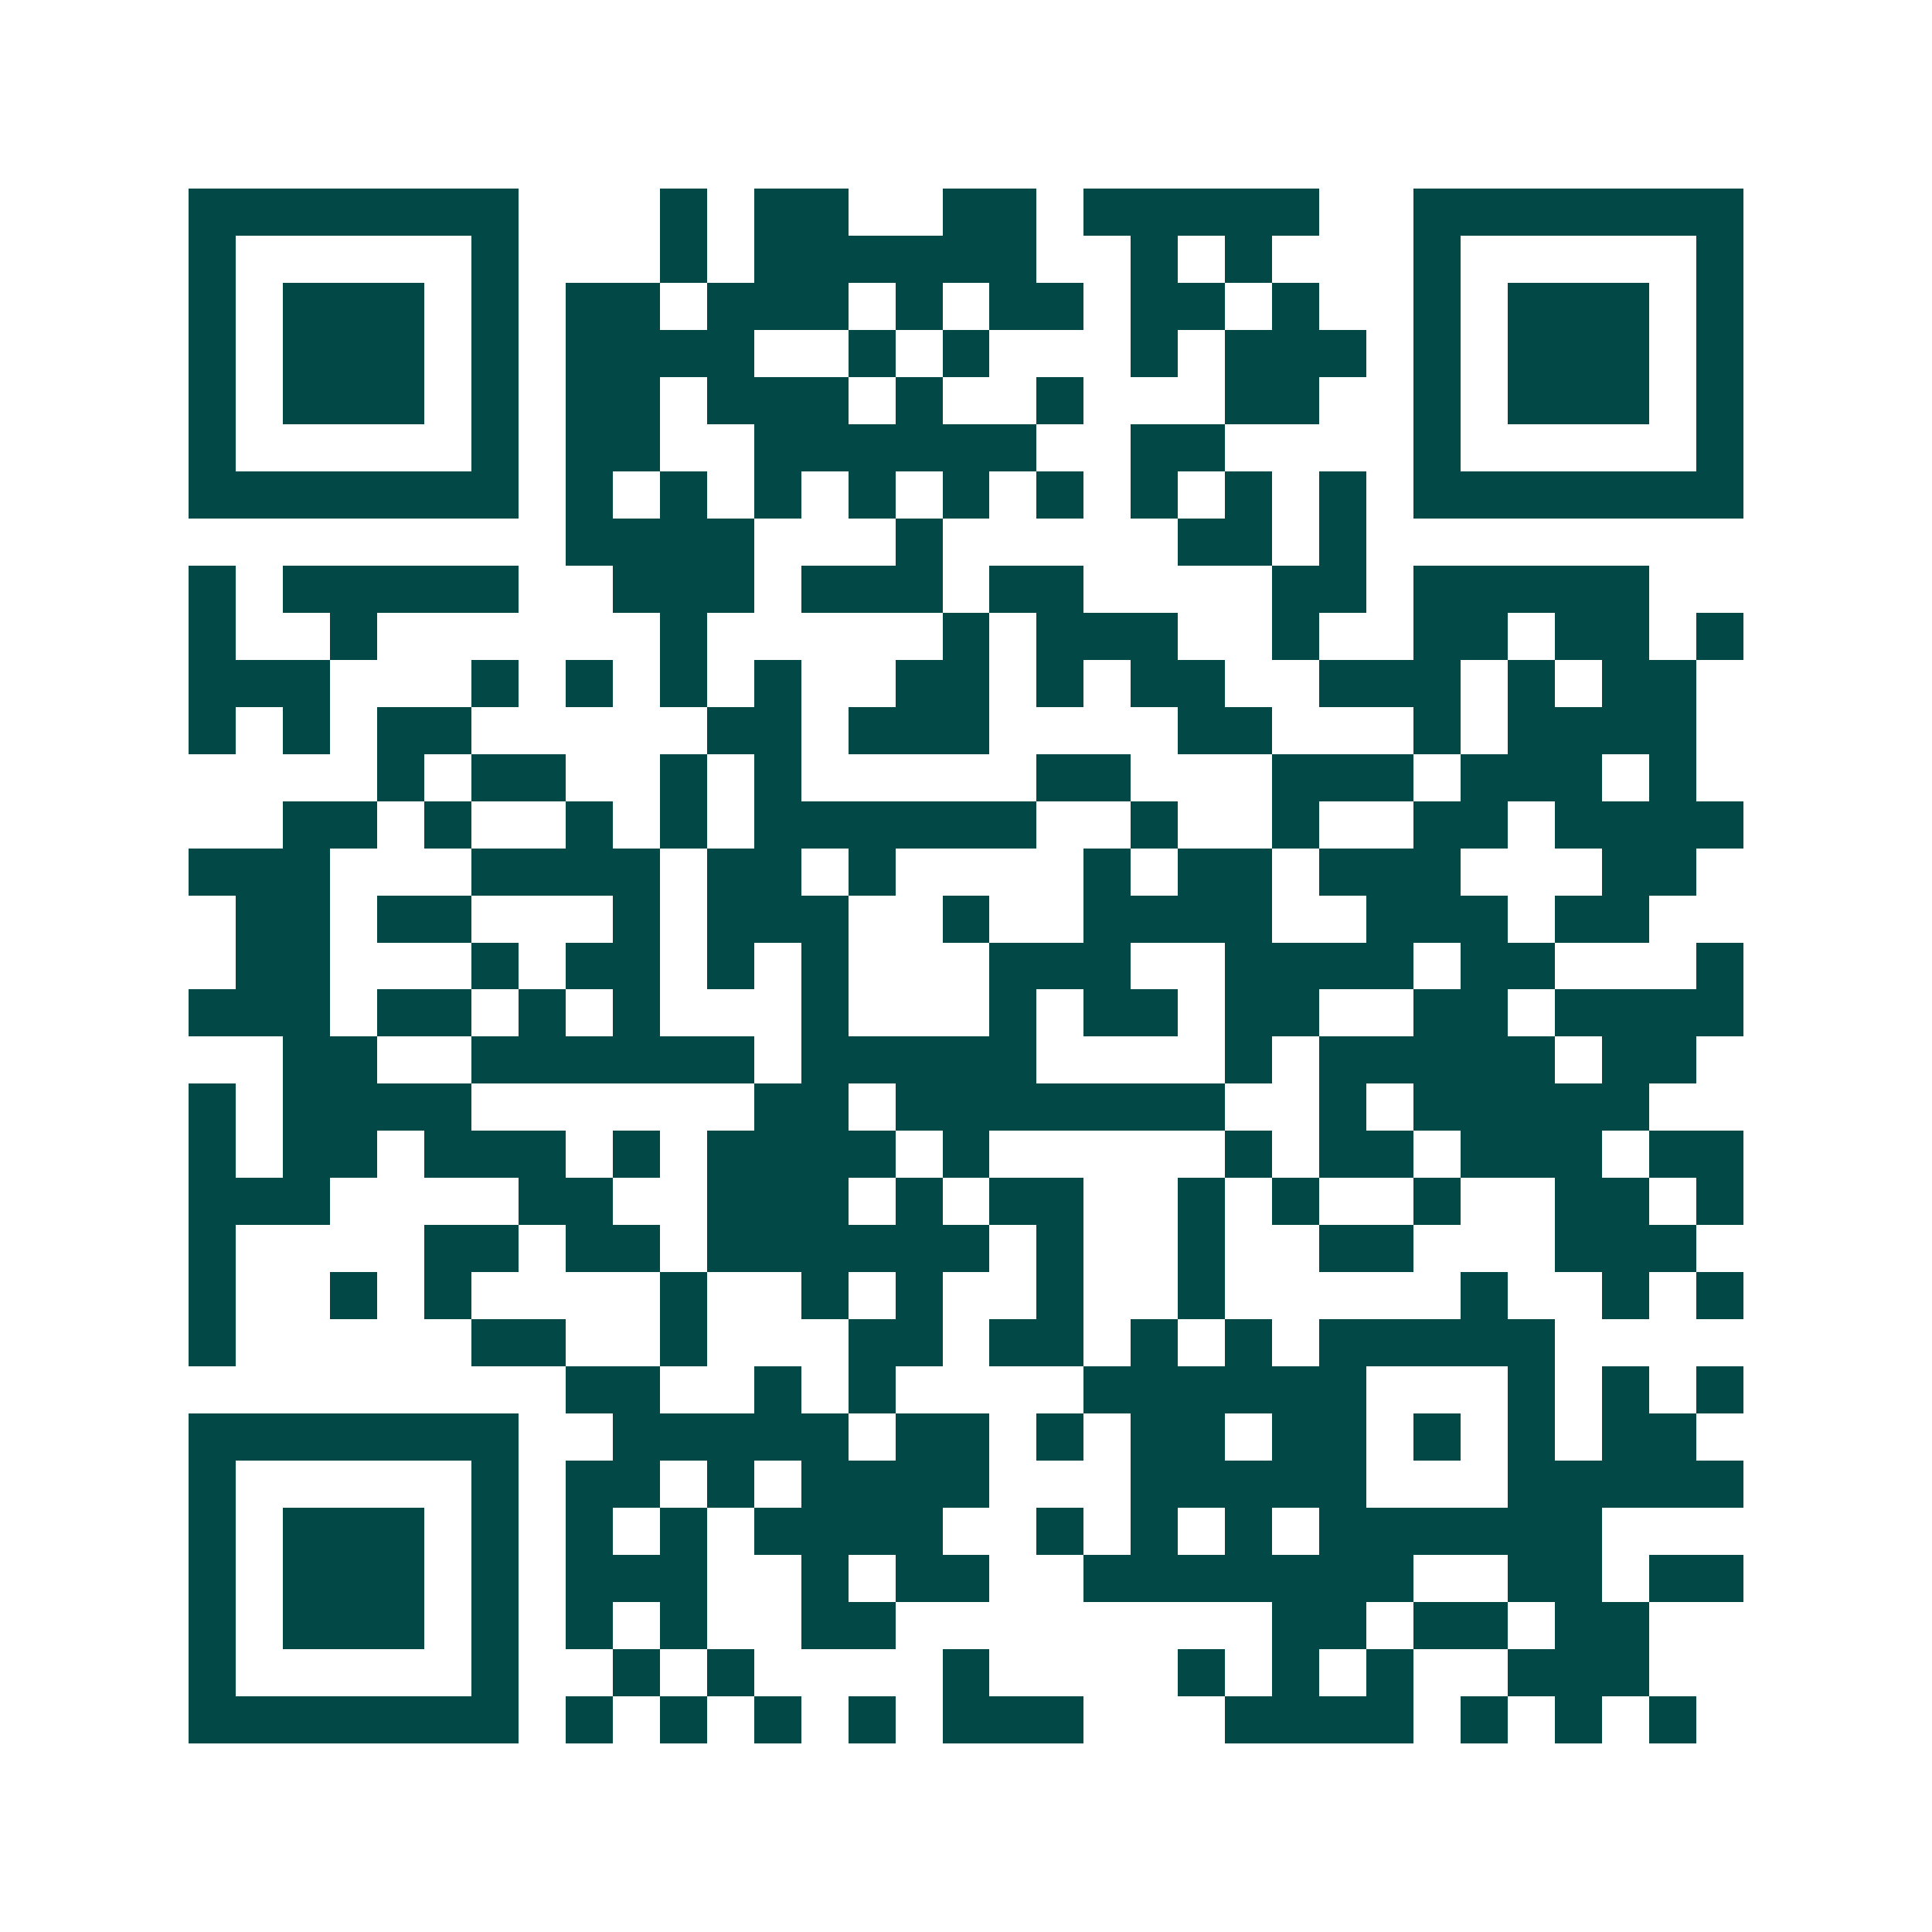 <svg xmlns="http://www.w3.org/2000/svg" width="200" height="200" viewBox="0 0 41 41" shape-rendering="crispEdges"><path fill="#ffffff" d="M0 0h41v41H0z"/><path stroke="#014847" d="M4 4.5h7m3 0h1m1 0h2m2 0h2m1 0h5m2 0h7M4 5.5h1m5 0h1m3 0h1m1 0h6m2 0h1m1 0h1m3 0h1m5 0h1M4 6.5h1m1 0h3m1 0h1m1 0h2m1 0h3m1 0h1m1 0h2m1 0h2m1 0h1m2 0h1m1 0h3m1 0h1M4 7.5h1m1 0h3m1 0h1m1 0h4m2 0h1m1 0h1m3 0h1m1 0h3m1 0h1m1 0h3m1 0h1M4 8.5h1m1 0h3m1 0h1m1 0h2m1 0h3m1 0h1m2 0h1m3 0h2m2 0h1m1 0h3m1 0h1M4 9.5h1m5 0h1m1 0h2m2 0h6m2 0h2m4 0h1m5 0h1M4 10.5h7m1 0h1m1 0h1m1 0h1m1 0h1m1 0h1m1 0h1m1 0h1m1 0h1m1 0h1m1 0h7M12 11.5h4m3 0h1m5 0h2m1 0h1M4 12.5h1m1 0h5m2 0h3m1 0h3m1 0h2m4 0h2m1 0h5M4 13.5h1m2 0h1m6 0h1m5 0h1m1 0h3m2 0h1m2 0h2m1 0h2m1 0h1M4 14.5h3m3 0h1m1 0h1m1 0h1m1 0h1m2 0h2m1 0h1m1 0h2m2 0h3m1 0h1m1 0h2M4 15.5h1m1 0h1m1 0h2m5 0h2m1 0h3m4 0h2m3 0h1m1 0h4M8 16.5h1m1 0h2m2 0h1m1 0h1m5 0h2m3 0h3m1 0h3m1 0h1M6 17.5h2m1 0h1m2 0h1m1 0h1m1 0h6m2 0h1m2 0h1m2 0h2m1 0h4M4 18.5h3m3 0h4m1 0h2m1 0h1m4 0h1m1 0h2m1 0h3m3 0h2M5 19.5h2m1 0h2m3 0h1m1 0h3m2 0h1m2 0h4m2 0h3m1 0h2M5 20.5h2m3 0h1m1 0h2m1 0h1m1 0h1m3 0h3m2 0h4m1 0h2m3 0h1M4 21.5h3m1 0h2m1 0h1m1 0h1m3 0h1m3 0h1m1 0h2m1 0h2m2 0h2m1 0h4M6 22.5h2m2 0h6m1 0h5m4 0h1m1 0h5m1 0h2M4 23.5h1m1 0h4m6 0h2m1 0h7m2 0h1m1 0h5M4 24.5h1m1 0h2m1 0h3m1 0h1m1 0h4m1 0h1m5 0h1m1 0h2m1 0h3m1 0h2M4 25.5h3m4 0h2m2 0h3m1 0h1m1 0h2m2 0h1m1 0h1m2 0h1m2 0h2m1 0h1M4 26.5h1m4 0h2m1 0h2m1 0h6m1 0h1m2 0h1m2 0h2m3 0h3M4 27.5h1m2 0h1m1 0h1m4 0h1m2 0h1m1 0h1m2 0h1m2 0h1m5 0h1m2 0h1m1 0h1M4 28.5h1m5 0h2m2 0h1m3 0h2m1 0h2m1 0h1m1 0h1m1 0h5M12 29.5h2m2 0h1m1 0h1m4 0h6m3 0h1m1 0h1m1 0h1M4 30.5h7m2 0h5m1 0h2m1 0h1m1 0h2m1 0h2m1 0h1m1 0h1m1 0h2M4 31.5h1m5 0h1m1 0h2m1 0h1m1 0h4m3 0h5m3 0h5M4 32.5h1m1 0h3m1 0h1m1 0h1m1 0h1m1 0h4m2 0h1m1 0h1m1 0h1m1 0h6M4 33.5h1m1 0h3m1 0h1m1 0h3m2 0h1m1 0h2m2 0h7m2 0h2m1 0h2M4 34.5h1m1 0h3m1 0h1m1 0h1m1 0h1m2 0h2m8 0h2m1 0h2m1 0h2M4 35.5h1m5 0h1m2 0h1m1 0h1m4 0h1m4 0h1m1 0h1m1 0h1m2 0h3M4 36.5h7m1 0h1m1 0h1m1 0h1m1 0h1m1 0h3m3 0h4m1 0h1m1 0h1m1 0h1"/></svg>
